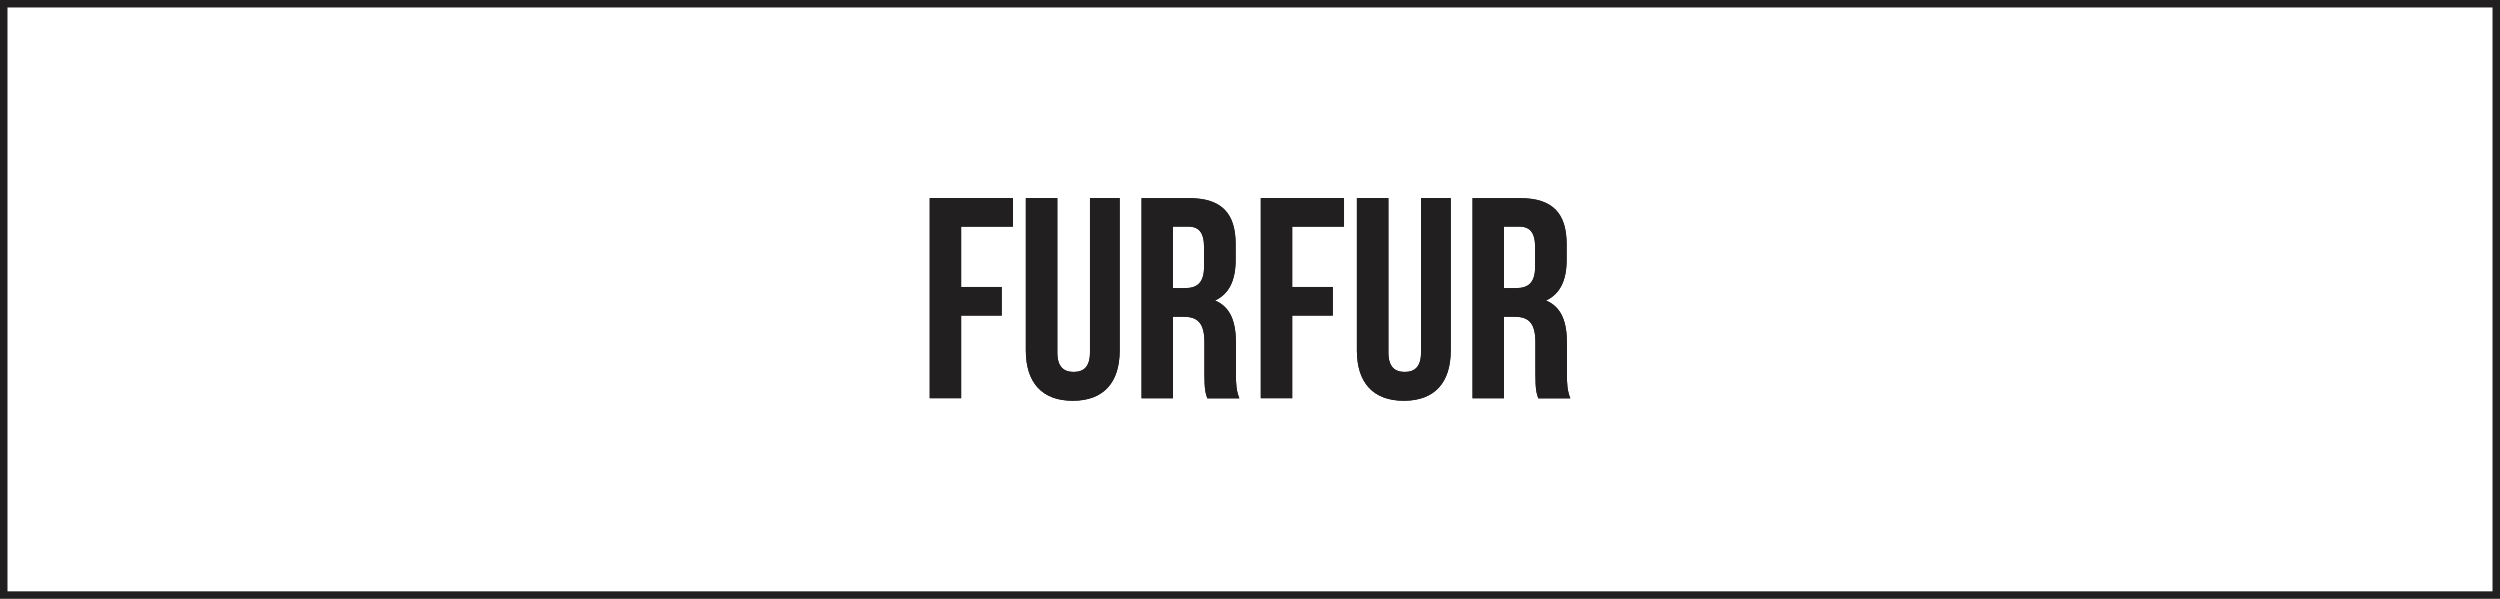 <?xml version="1.0" encoding="UTF-8"?>
<svg id="_レイヤー_2" data-name="レイヤー 2" xmlns="http://www.w3.org/2000/svg" viewBox="0 0 334 80">
  <defs>
    <style>
      .cls-1 {
        fill: #fff;
      }

      .cls-2 {
        fill: #211f1f;
      }
    </style>
  </defs>
  <g id="contents">
    <g>
      <g>
        <rect class="cls-1" x="0" y="0" width="334" height="80"/>
        <path class="cls-2" d="M333,1v78H1V1h332M334,0H0v80h334V0h0Z"/>
      </g>
      <g>
        <path class="cls-2" d="M128.41,38.34h5.42v3.82h-5.42v11.04h-4.2v-26.74h11.12v3.82h-6.92v8.06Z"/>
        <path class="cls-2" d="M141.26,26.46v20.63c0,1.91.84,2.6,2.18,2.6s2.18-.69,2.18-2.6v-20.63h3.97v20.36c0,4.28-2.14,6.72-6.27,6.72s-6.27-2.45-6.27-6.72v-20.36h4.2Z"/>
        <path class="cls-2" d="M161.29,53.2c-.23-.69-.38-1.11-.38-3.28v-4.2c0-2.48-.84-3.4-2.75-3.4h-1.45v10.89h-4.2v-26.74h6.34c4.36,0,6.23,2.03,6.23,6.15v2.1c0,2.75-.88,4.55-2.75,5.43,2.1.88,2.79,2.9,2.79,5.69v4.13c0,1.3.04,2.25.46,3.25h-4.28ZM156.7,30.28v8.21h1.64c1.57,0,2.52-.69,2.52-2.83v-2.64c0-1.91-.65-2.75-2.14-2.75h-2.03Z"/>
        <path class="cls-2" d="M172.64,38.34h5.42v3.82h-5.42v11.04h-4.2v-26.74h11.12v3.82h-6.92v8.06Z"/>
        <path class="cls-2" d="M185.49,26.46v20.63c0,1.91.84,2.6,2.18,2.6s2.18-.69,2.18-2.6v-20.63h3.97v20.36c0,4.28-2.14,6.72-6.27,6.72s-6.27-2.45-6.27-6.72v-20.36h4.2Z"/>
        <path class="cls-2" d="M205.51,53.2c-.23-.69-.38-1.11-.38-3.28v-4.2c0-2.48-.84-3.4-2.75-3.4h-1.45v10.89h-4.2v-26.74h6.34c4.36,0,6.23,2.03,6.23,6.15v2.1c0,2.75-.88,4.55-2.75,5.43,2.1.88,2.79,2.9,2.79,5.69v4.13c0,1.3.04,2.25.46,3.25h-4.28ZM200.93,30.28v8.21h1.64c1.57,0,2.52-.69,2.52-2.83v-2.64c0-1.91-.65-2.75-2.14-2.75h-2.03Z"/>
      </g>
      <path class="cls-2" d="M128.41,38.34h5.42v3.82h-5.42v11.04h-4.2v-26.74h11.12v3.82h-6.92v8.06Z"/>
      <path class="cls-2" d="M141.26,26.46v20.63c0,1.91.84,2.6,2.18,2.6s2.18-.69,2.18-2.6v-20.63h3.97v20.36c0,4.28-2.14,6.72-6.27,6.72s-6.27-2.45-6.27-6.72v-20.36h4.2Z"/>
      <path class="cls-2" d="M161.29,53.2c-.23-.69-.38-1.11-.38-3.28v-4.2c0-2.48-.84-3.4-2.75-3.4h-1.45v10.89h-4.2v-26.74h6.34c4.36,0,6.23,2.03,6.23,6.15v2.1c0,2.75-.88,4.55-2.75,5.43,2.1.88,2.79,2.9,2.79,5.69v4.13c0,1.3.04,2.25.46,3.25h-4.28ZM156.7,30.28v8.21h1.64c1.57,0,2.52-.69,2.52-2.83v-2.64c0-1.91-.65-2.75-2.14-2.75h-2.03Z"/>
      <path class="cls-2" d="M172.64,38.34h5.42v3.82h-5.42v11.04h-4.2v-26.74h11.12v3.82h-6.92v8.06Z"/>
      <path class="cls-2" d="M185.49,26.46v20.63c0,1.91.84,2.6,2.18,2.6s2.18-.69,2.18-2.6v-20.63h3.97v20.36c0,4.28-2.14,6.72-6.27,6.72s-6.27-2.45-6.27-6.72v-20.36h4.2Z"/>
      <path class="cls-2" d="M205.51,53.2c-.23-.69-.38-1.11-.38-3.28v-4.2c0-2.48-.84-3.4-2.75-3.4h-1.45v10.89h-4.2v-26.74h6.34c4.36,0,6.23,2.03,6.23,6.15v2.1c0,2.75-.88,4.55-2.75,5.43,2.1.88,2.79,2.9,2.79,5.69v4.13c0,1.3.04,2.25.46,3.25h-4.28ZM200.93,30.28v8.21h1.64c1.57,0,2.52-.69,2.52-2.83v-2.64c0-1.91-.65-2.75-2.14-2.75h-2.03Z"/>
    </g>
  </g>
</svg>